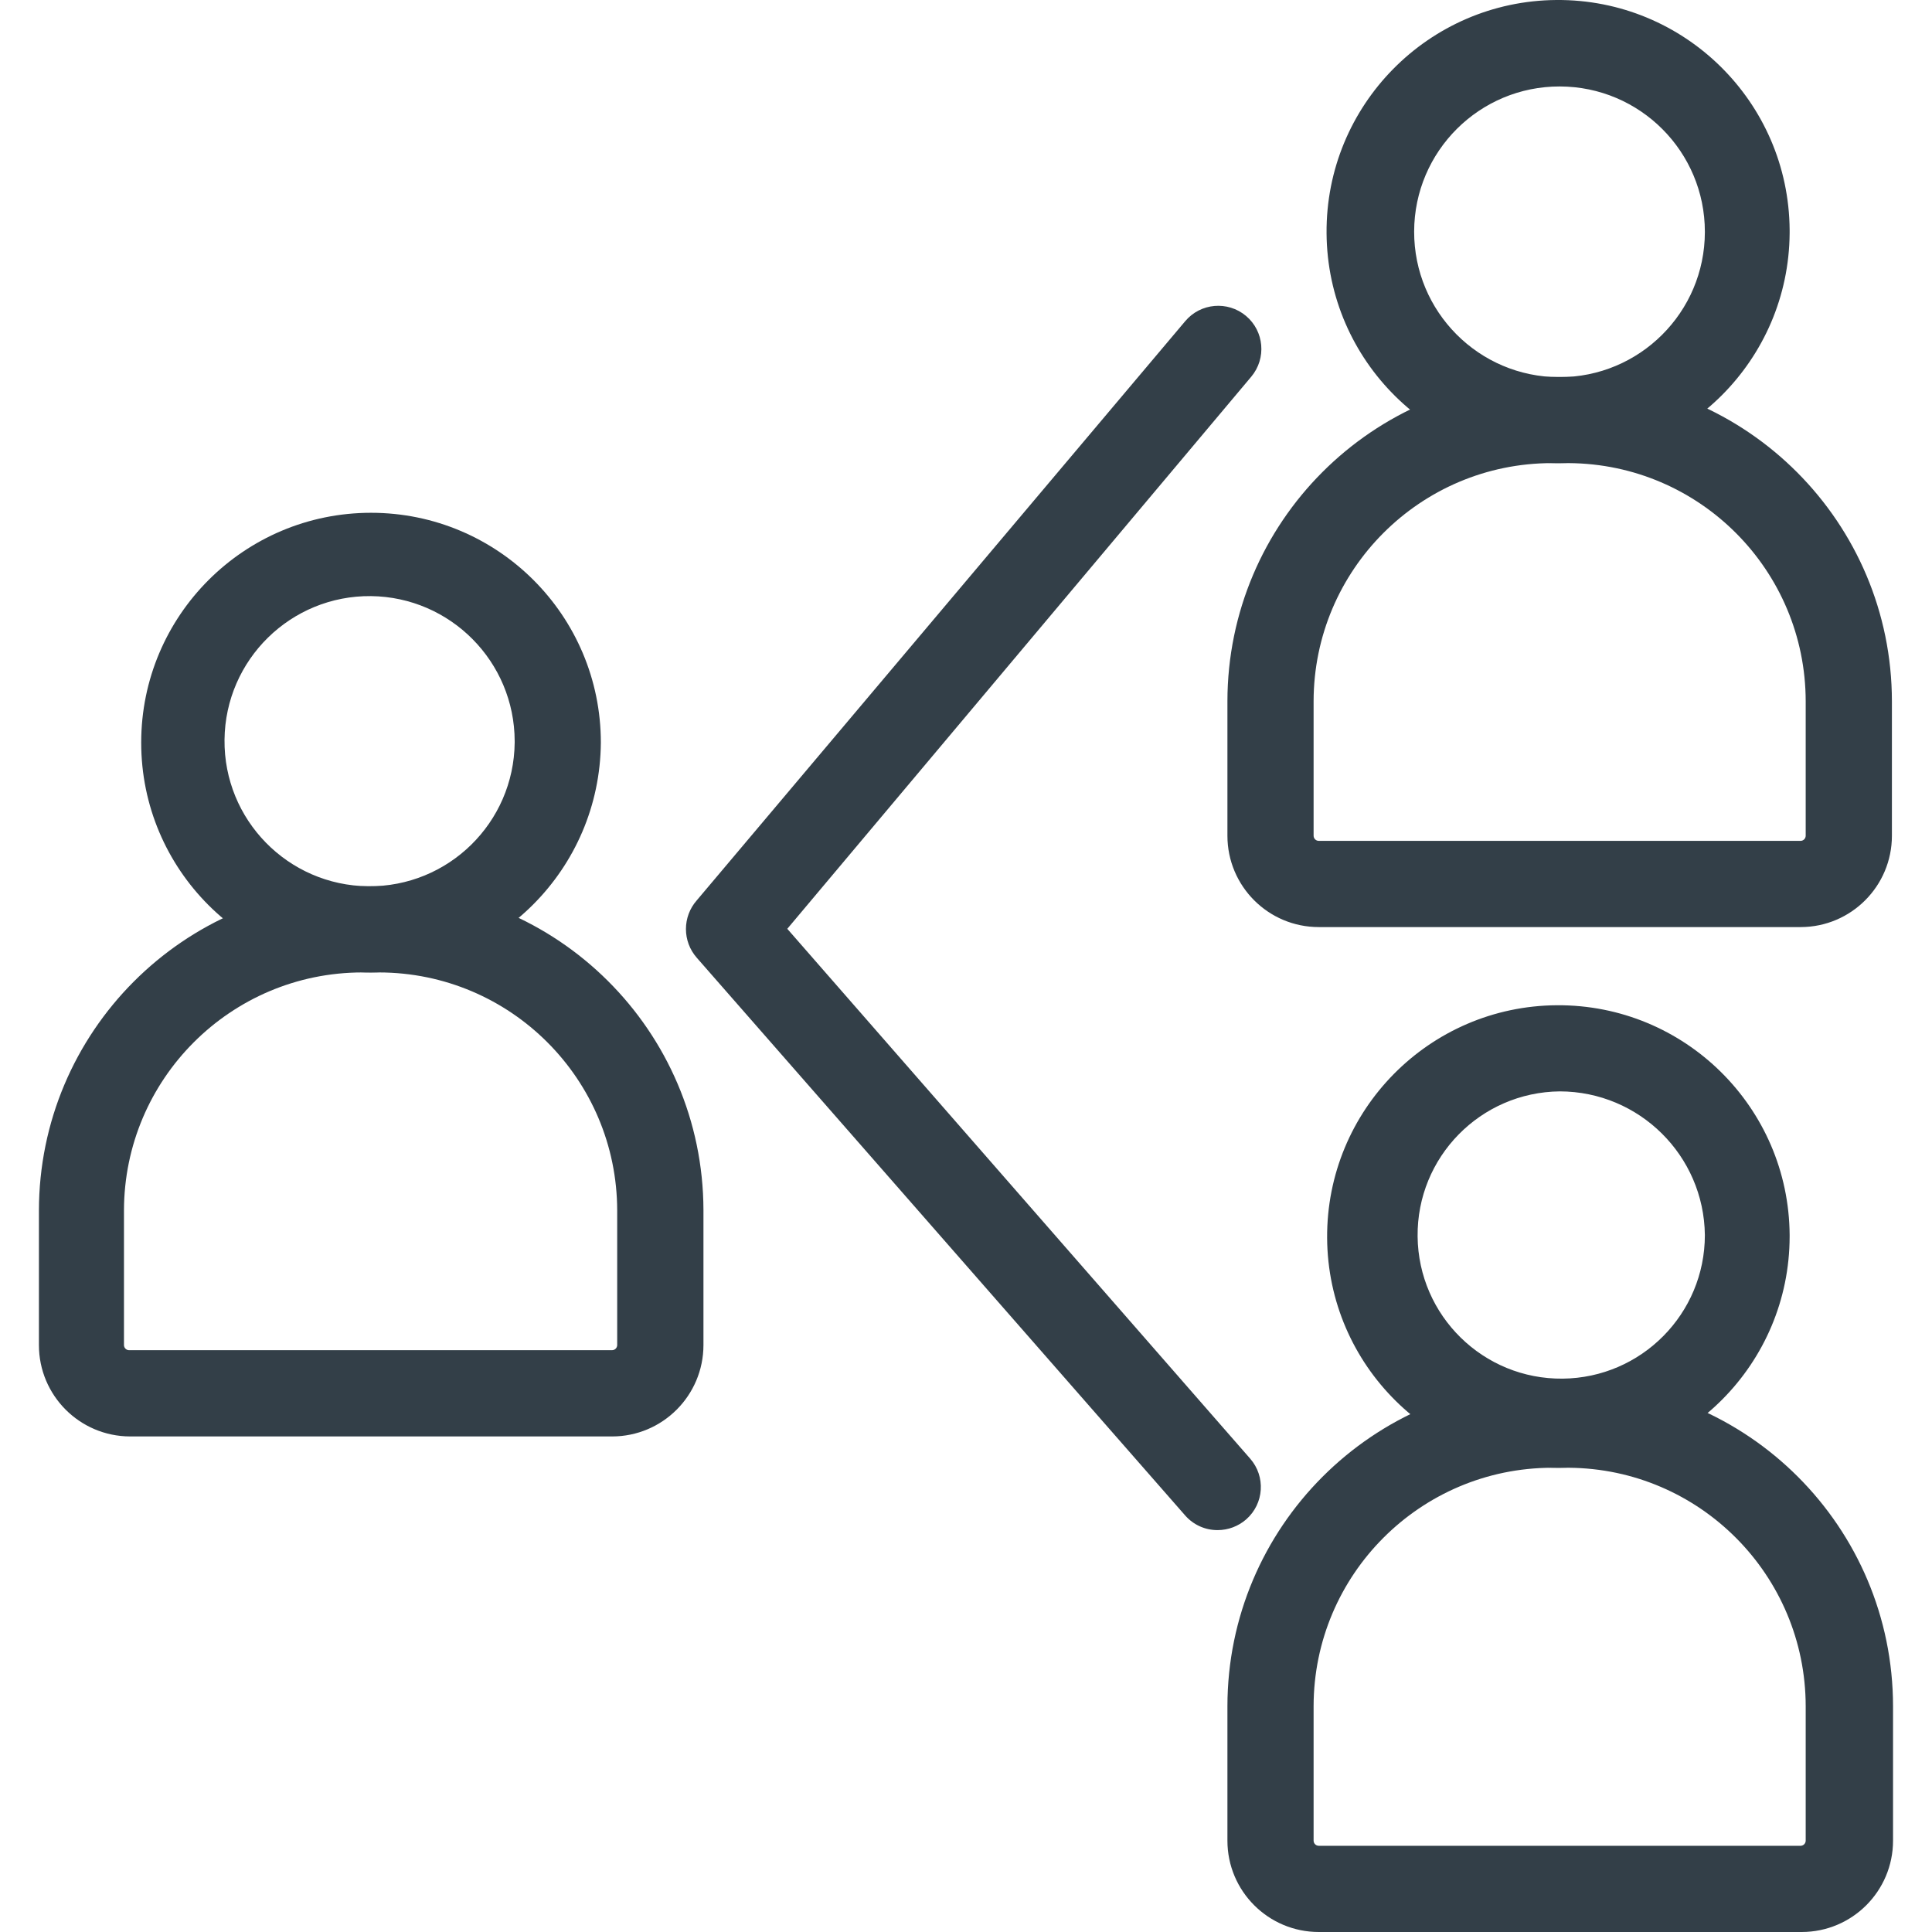 <?xml version="1.0" encoding="utf-8"?>
<svg xmlns="http://www.w3.org/2000/svg" xmlns:xlink="http://www.w3.org/1999/xlink" width="48px" height="48px" viewBox="0 0 48 48" xml:space="preserve">
	<path fill="#333F48" d="M9.218,24.16c-3.154,0-5.71-2.556-5.71-5.71c0-3.154,2.556-5.71,5.71-5.71s5.71,2.556,5.71,5.71
	C14.905,21.594,12.362,24.137,9.218,24.16z M9.218,14.81c-1.991-0.02-3.62,1.578-3.64,3.569c-0.02,1.991,1.578,3.62,3.569,3.64
	c1.991,0.02,3.62-1.578,3.64-3.569c0-0.012,0-0.024,0-0.036C12.783,16.439,11.193,14.834,9.218,14.81z M38.753,11.506
	c-3.177,0.024-5.772-2.533-5.795-5.71C32.934,2.618,35.491,0.024,38.668,0c3.177-0.024,5.772,2.533,5.795,5.71
	c0,0.028,0,0.057,0,0.085C44.44,8.939,41.897,11.482,38.753,11.506z M38.753,2.148c-1.995-0.004-3.615,1.61-3.619,3.604
	c-0.004,1.995,1.61,3.615,3.604,3.619c1.995,0.004,3.615-1.61,3.619-3.604c0-0.002,0-0.005,0-0.007
	C42.358,3.768,40.745,2.152,38.753,2.148z M38.753,36.466c-3.173,0.02-5.762-2.537-5.781-5.71s2.537-5.762,5.71-5.781
	c3.173-0.02,5.762,2.537,5.781,5.71c0,0.012,0,0.024,0,0.036C44.459,33.878,41.911,36.442,38.753,36.466z M38.753,27.115
	c-1.971,0.02-3.553,1.633-3.533,3.604c0.02,1.971,1.633,3.553,3.604,3.533c1.957-0.02,3.533-1.611,3.533-3.568
	C42.334,28.709,40.728,27.119,38.753,27.115z"/>
	<path fill="#333F48" d="M15.207,35.688H3.23c-1.251-0.004-2.263-1.019-2.263-2.27v-3.34c0.004-4.438,3.592-8.039,8.03-8.058h0.393
	c4.454-0.012,8.075,3.59,8.087,8.044c0,0.005,0,0.01,0,0.014v3.34C17.476,34.671,16.46,35.688,15.207,35.688z M8.997,24.16
	c-3.266,0.004-5.913,2.651-5.917,5.917v3.34c0,0.068,0.053,0.125,0.121,0.128h12.005c0.071,0,0.128-0.058,0.128-0.128l0,0v-3.34
	c-0.004-3.266-2.651-5.913-5.917-5.917L8.997,24.16z M44.742,23.033H32.765c-1.254,0-2.27-1.016-2.27-2.27l0,0v-3.34
	c0.004-4.449,3.609-8.054,8.058-8.058h0.421c4.438,0.02,8.026,3.621,8.03,8.058v3.34C47.004,22.014,45.992,23.029,44.742,23.033z
	 M38.553,11.506c-3.266,0.004-5.913,2.651-5.917,5.917v3.34c0,0.071,0.058,0.128,0.128,0.128l0,0h11.977
	c0.068-0.004,0.121-0.06,0.121-0.128v-3.34c-0.004-3.255-2.633-5.897-5.888-5.917H38.553z M44.742,48H32.765
	c-1.254,0-2.27-1.016-2.27-2.27l0,0v-3.34c0.004-4.45,3.608-8.058,8.058-8.065h0.421c4.45,0.008,8.054,3.615,8.058,8.065v3.34
	c0,1.254-1.016,2.27-2.27,2.27C44.756,48,44.749,48,44.742,48z M38.553,36.466c-3.267,0.008-5.913,2.657-5.917,5.924v3.34
	c0,0.071,0.058,0.128,0.128,0.128l0,0h11.977c0.068-0.004,0.121-0.06,0.121-0.128v-3.34c-0.004-3.256-2.632-5.901-5.888-5.924
	H38.553z M30.252,38.015c-0.309,0.002-0.603-0.131-0.807-0.364L17.312,23.796c-0.36-0.408-0.36-1.02,0-1.428L29.446,7.98
	c0.38-0.453,1.056-0.512,1.51-0.132c0.453,0.38,0.512,1.056,0.132,1.51l0,0L19.56,23.076l11.499,13.162
	c0.39,0.444,0.347,1.121-0.098,1.511C30.765,37.92,30.513,38.015,30.252,38.015z"/>
</svg>